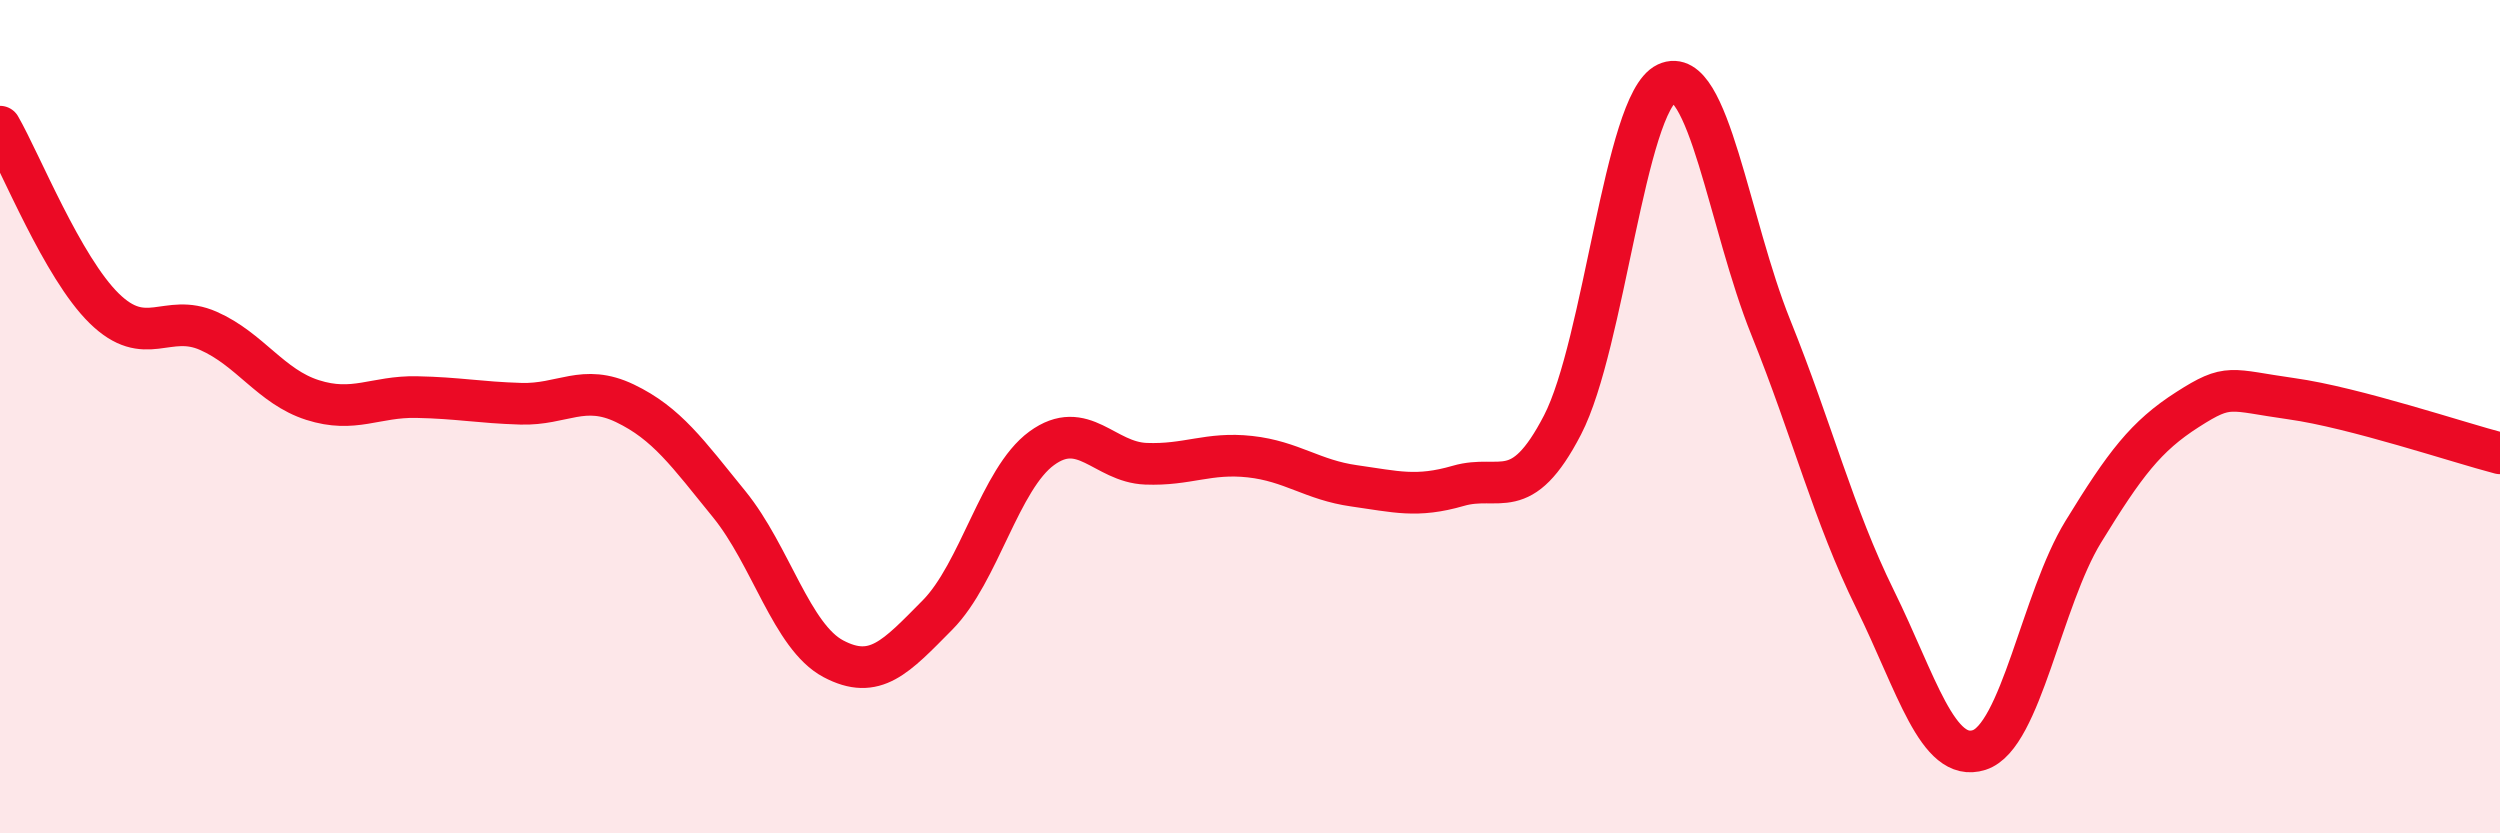 
    <svg width="60" height="20" viewBox="0 0 60 20" xmlns="http://www.w3.org/2000/svg">
      <path
        d="M 0,3.04 C 0.5,3.91 1.5,6.42 2.5,7.4 C 3.5,8.38 4,7.5 5,7.94 C 6,8.38 6.5,9.28 7.5,9.6 C 8.5,9.92 9,9.51 10,9.53 C 11,9.55 11.5,9.66 12.5,9.69 C 13.5,9.72 14,9.2 15,9.68 C 16,10.16 16.5,10.87 17.5,12.1 C 18.5,13.33 19,15.28 20,15.81 C 21,16.34 21.5,15.77 22.5,14.76 C 23.5,13.75 24,11.49 25,10.76 C 26,10.03 26.5,11.09 27.5,11.13 C 28.5,11.17 29,10.85 30,10.96 C 31,11.07 31.5,11.52 32.5,11.66 C 33.5,11.8 34,11.95 35,11.66 C 36,11.37 36.5,12.13 37.5,10.2 C 38.5,8.27 39,2.47 40,2 C 41,1.53 41.5,5.38 42.5,7.86 C 43.5,10.34 44,12.35 45,14.38 C 46,16.41 46.5,18.32 47.5,18 C 48.5,17.68 49,14.39 50,12.76 C 51,11.13 51.5,10.47 52.5,9.83 C 53.5,9.19 53.5,9.36 55,9.57 C 56.5,9.78 59,10.62 60,10.88L60 20L0 20Z"
        fill="#EB0A25"
        opacity="0.1"
        stroke-linecap="round"
        stroke-linejoin="round"
      />
      <path
        d="M 0,3.04 C 0.5,3.91 1.5,6.42 2.5,7.4 C 3.5,8.38 4,7.5 5,7.94 C 6,8.38 6.5,9.28 7.5,9.6 C 8.5,9.92 9,9.51 10,9.53 C 11,9.55 11.5,9.66 12.5,9.69 C 13.5,9.72 14,9.2 15,9.68 C 16,10.16 16.5,10.87 17.5,12.1 C 18.5,13.33 19,15.28 20,15.81 C 21,16.34 21.5,15.77 22.5,14.76 C 23.5,13.75 24,11.49 25,10.76 C 26,10.03 26.5,11.09 27.5,11.13 C 28.5,11.17 29,10.85 30,10.96 C 31,11.07 31.5,11.52 32.5,11.66 C 33.5,11.8 34,11.95 35,11.66 C 36,11.37 36.5,12.13 37.5,10.2 C 38.5,8.27 39,2.47 40,2 C 41,1.53 41.5,5.38 42.5,7.86 C 43.5,10.34 44,12.35 45,14.38 C 46,16.41 46.5,18.32 47.5,18 C 48.5,17.68 49,14.39 50,12.76 C 51,11.13 51.5,10.47 52.5,9.83 C 53.5,9.19 53.5,9.36 55,9.57 C 56.5,9.78 59,10.62 60,10.88"
        stroke="#EB0A25"
        stroke-width="1"
        fill="none"
        stroke-linecap="round"
        stroke-linejoin="round"
      />
    </svg>
  